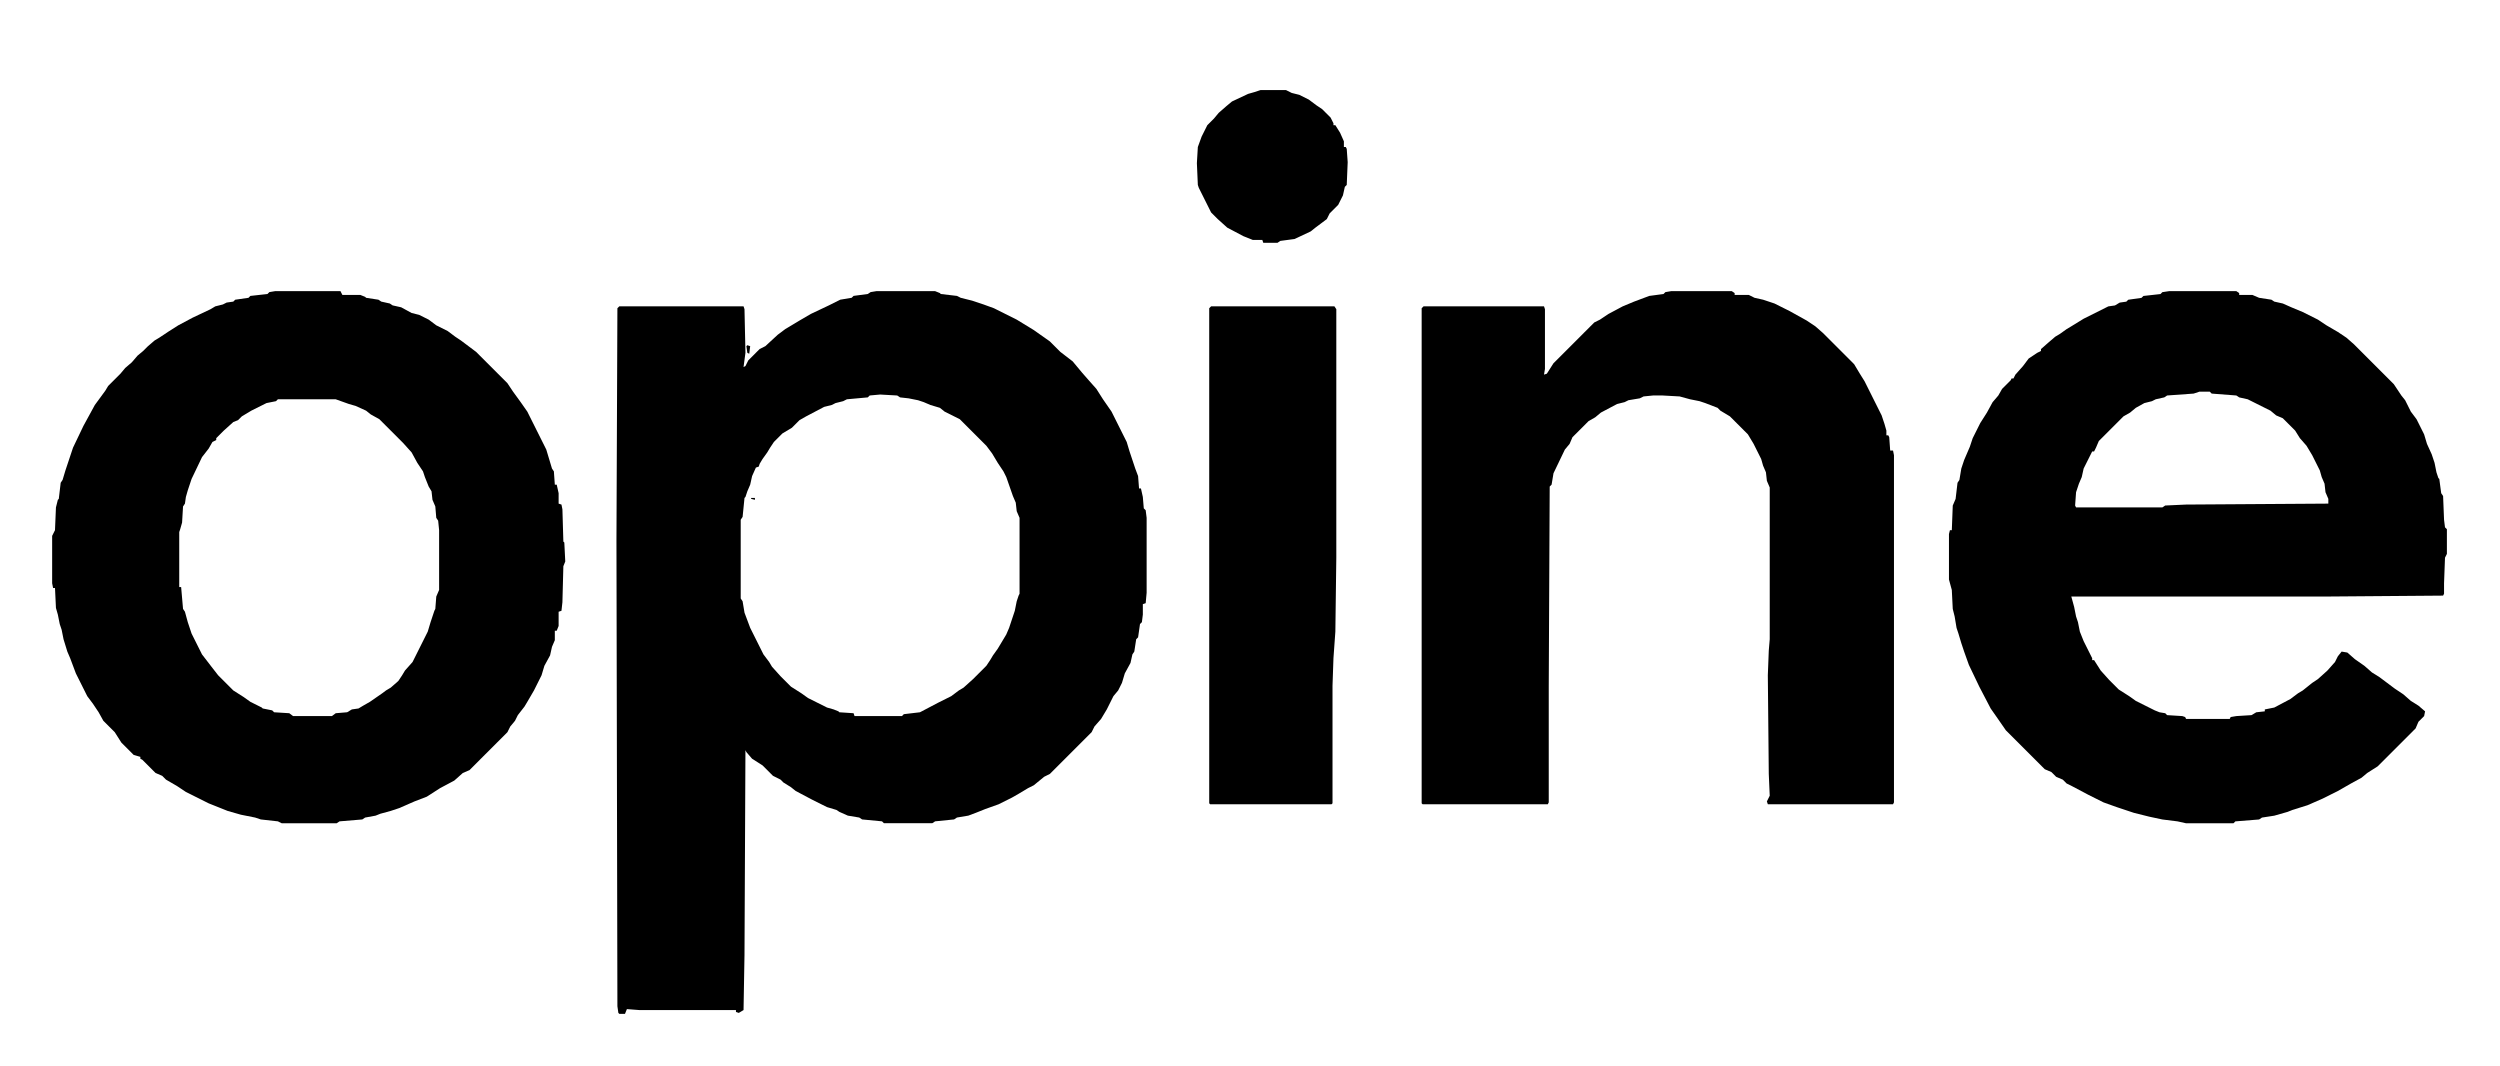 <?xml version="1.0" encoding="UTF-8"?>
<svg version="1.1" viewBox="0 0 2636 1124" width="659" height="281" xmlns="http://www.w3.org/2000/svg">
<path transform="translate(924,307)" d="m0 0h62l5 2 1 1 17 2 4 2 12 3 12 4 11 4 24 12 18 11 17 12 11 11 13 10 10 12 7 8 8 9 7 11 9 13 16 32 3 10 6 18 3 8 1 13h2l2 9 1 12 2 2 1 8v79l-1 11-3 1v11l-1 8-2 2-2 14-2 2-2 13-2 3-2 9-6 11-3 10-4 8-5 6-7 14-6 10-7 8-3 6-44 44-6 3-11 9-6 3-10 6-7 4-14 7-14 5-10 4-8 3-12 2-3 2-20 2-3 2h-51l-2-2-21-2-3-2-12-2-9-4-3-2-10-3-16-8-17-9-5-4-8-5-3-3-8-4-11-11-11-7-6-7-1-2-1 216-1 58-5 3-3-1v-2h-102l-13-1-2 5h-6l-1-1-1-7-1-491 1-245 2-2h131l1 3 1 46-2 15 2-1 3-6 12-12 6-3 13-12 8-6 15-9 12-7 19-9 12-6 12-2 2-2 15-2 3-2zm4 109-11 1-2 2-22 2-4 2-8 2-4 2-8 2-19 10-7 4-8 8-10 6-9 9-4 6-3 5-5 7-3 5-1 3-3 1-4 9-2 9-3 7-2 6-1 1-2 20-2 3v83l2 3 2 12 6 16 14 28 6 8 3 5 9 10 11 11 11 7 7 5 20 10 7 2 5 2 1 1 15 1 1 3h50l2-2 17-2 19-10 14-7 8-6 5-3 10-9 14-14 4-6 3-5 5-7 9-15 3-7 6-18 2-10 2-6 1-2v-80l-3-7-1-9-3-7-7-20-3-6-6-9-6-10-6-8-28-28-16-8-5-4-10-3-7-3-6-2-10-2-9-1-3-2z"/>
<path transform="translate(2287,307)" d="m0 0h71l3 2v2h14l7 3 13 2 3 2 9 2 9 4 12 5 16 8 9 6 12 7 9 6 8 7 42 42 8 12 4 5 6 12 6 8 8 16 3 10 5 11 3 9 2 10 2 6 1 1 2 15 2 3 1 25 1 8 2 2v26l-2 4-1 27v11l-1 2-127 1h-265l3 11 2 10 2 6 2 10 4 10 9 18v2h2l7 11 9 10 10 10 11 7 7 5 20 10 5 2 6 1 2 2 16 1 3 1 1 2h46l1-2 6-1 16-1 5-3 9-1v-2l10-2 17-9 8-6 5-3 10-8 6-4 10-9 8-9 3-6 4-5 6 1 8 7 10 7 8 7 8 5 16 12 9 6 8 7 8 5 7 6-1 5-6 6-3 7-40 40-11 7-6 5-11 6-14 8-16 8-16 7-16 5-5 2-14 4-13 2-3 2-25 2-2 2h-50l-9-2-16-2-14-3-16-4-18-6-14-5-16-8-17-9-6-3-4-4-7-3-5-5-7-3-41-41-9-13-7-10-12-23-11-23-5-14-3-9-3-10-2-6-2-12-2-8-1-20-3-11v-48l1-4h2l1-26 3-7 2-17 2-3 2-12 3-9 6-14 3-9 8-16 7-11 6-11 6-7 4-7 9-9 1-2h2l2-4 8-9 6-8 9-6 4-2v-2l8-7 7-6 5-3 7-5 5-3 13-8 26-13 7-1 5-3 7-1 2-2 14-2 2-2 18-2 2-2zm32 106-6 2-28 2-3 2-9 2-4 2-8 2-9 5-6 5-7 4-26 26-3 7-2 4h-2l-9 18-2 9-3 7-3 9-1 14 1 2h91l3-2 22-1 150-1v-5l-3-7-1-9-3-7-2-7-8-16-6-10-7-8-5-8-13-13-7-3-6-5-24-12-9-2-3-2-26-2-2-2z"/>
<path transform="translate(290,307)" d="m0 0h69l2 4h19l5 2 1 1 13 2 3 2 9 2 3 2 9 2 11 6 8 2 10 5 8 6 12 6 8 6 6 4 16 12 33 33 6 9 8 11 7 10 20 40 6 20 2 3 1 14h2l2 9v11l3 1 1 5 1 34 1 1 1 20-2 5-1 38-1 9-3 1v15l-2 5h-2v10l-3 7-2 9-6 11-3 10-8 16-7 12-3 5-7 9-3 6-5 6-3 6-40 40-7 3-9 8-15 8-14 9-13 5-16 7-9 3-11 3-5 2-11 2-3 2-24 2-3 2h-58l-4-2-18-2-6-2-15-3-14-4-20-8-24-12-9-6-12-7-4-4-7-3-14-14-2-1v-2l-7-2-13-13-7-11-12-12-5-9-6-9-6-8-12-24-6-16-3-7-4-13-2-10-2-6-2-10-2-7-1-21h-2l-1-5v-50l3-6 1-24 2-8 1-1 2-17 2-3 3-10 8-24 11-23 12-22 11-15 3-5 13-13 5-6 7-6 6-7 6-5 5-5 7-6 5-3 9-6 11-7 15-8 19-9 5-3 8-2 4-2 7-1 2-2 14-2 2-2 18-2 2-2zm3 114-2 2-10 2-16 8-10 6-4 4-5 2-10 9-8 8v2l-4 2-4 7-7 9-11 23-4 12-2 7-1 7-2 3-1 17-2 7-1 3v58h2l2 23 2 3 3 11 4 12 11 22 10 13 7 9 16 16 11 7 7 5 12 6 1 1 10 2 2 2 16 1 4 3h41l4-3 12-1 5-3 7-1 5-3 7-4 13-9 4-3 5-3 8-7 4-6 3-5 8-9 16-32 3-10 4-12 1-2 1-13 3-7v-63l-1-10-2-3-1-12-3-7-1-9-3-5-4-10-2-6-6-9-6-11-9-10-25-25-9-5-5-4-11-5-7-2-14-5z"/>
<path transform="translate(1762,307)" d="m0 0h64l3 2v2h15l6 3 9 2 12 4 16 8 18 10 9 6 8 7 33 33 6 10 5 8 18 36 3 9 2 7v5h2l1 2 1 14h3l1 5v366l-1 2h-132l-1-3 3-6-1-23-1-104 1-26 1-12v-160l-3-7-1-9-3-7-2-7-8-16-6-10-19-19-10-6-3-3-13-5-6-2-10-2-11-3-18-1h-10l-10 1-4 2-12 2-4 2-8 2-17 9-6 5-7 4-17 17-3 7-5 6-12 25-2 12-2 2-1 211v122l-1 2h-132l-1-1v-522l2-2h127l1 3v63l-1 6 3-1 7-11 43-43 6-3 9-6 15-8 12-5 16-6 15-2 2-2z"/>
<path transform="translate(1277,323)" d="m0 0h130l2 3v262l-1 78-2 28-1 29v124l-1 1h-128l-1-1v-522z"/>
<path transform="translate(1329,95)" d="m0 0h27l6 3 8 2 10 5 8 6 6 4 9 9 3 6v2h2l5 8 4 9v6h2l1 2 1 14-1 24-2 2-2 9-5 10-9 9-3 6-12 9-5 4-17 8-15 2-3 2h-15l-1-3h-10l-10-4-17-9-10-9-7-7-13-26-1-3-1-23 1-17 4-11 6-12 7-7 5-6 8-7 6-5 17-8 7-2z"/>
<path transform="translate(788,364)" d="m0 0 3 1-1 8-2-1-1-7z"/>
<path transform="translate(792,525)" d="m0 0h4v2l-4-1z"/>
<path transform="translate(785,382)" d="m0 0"/>
</svg>
